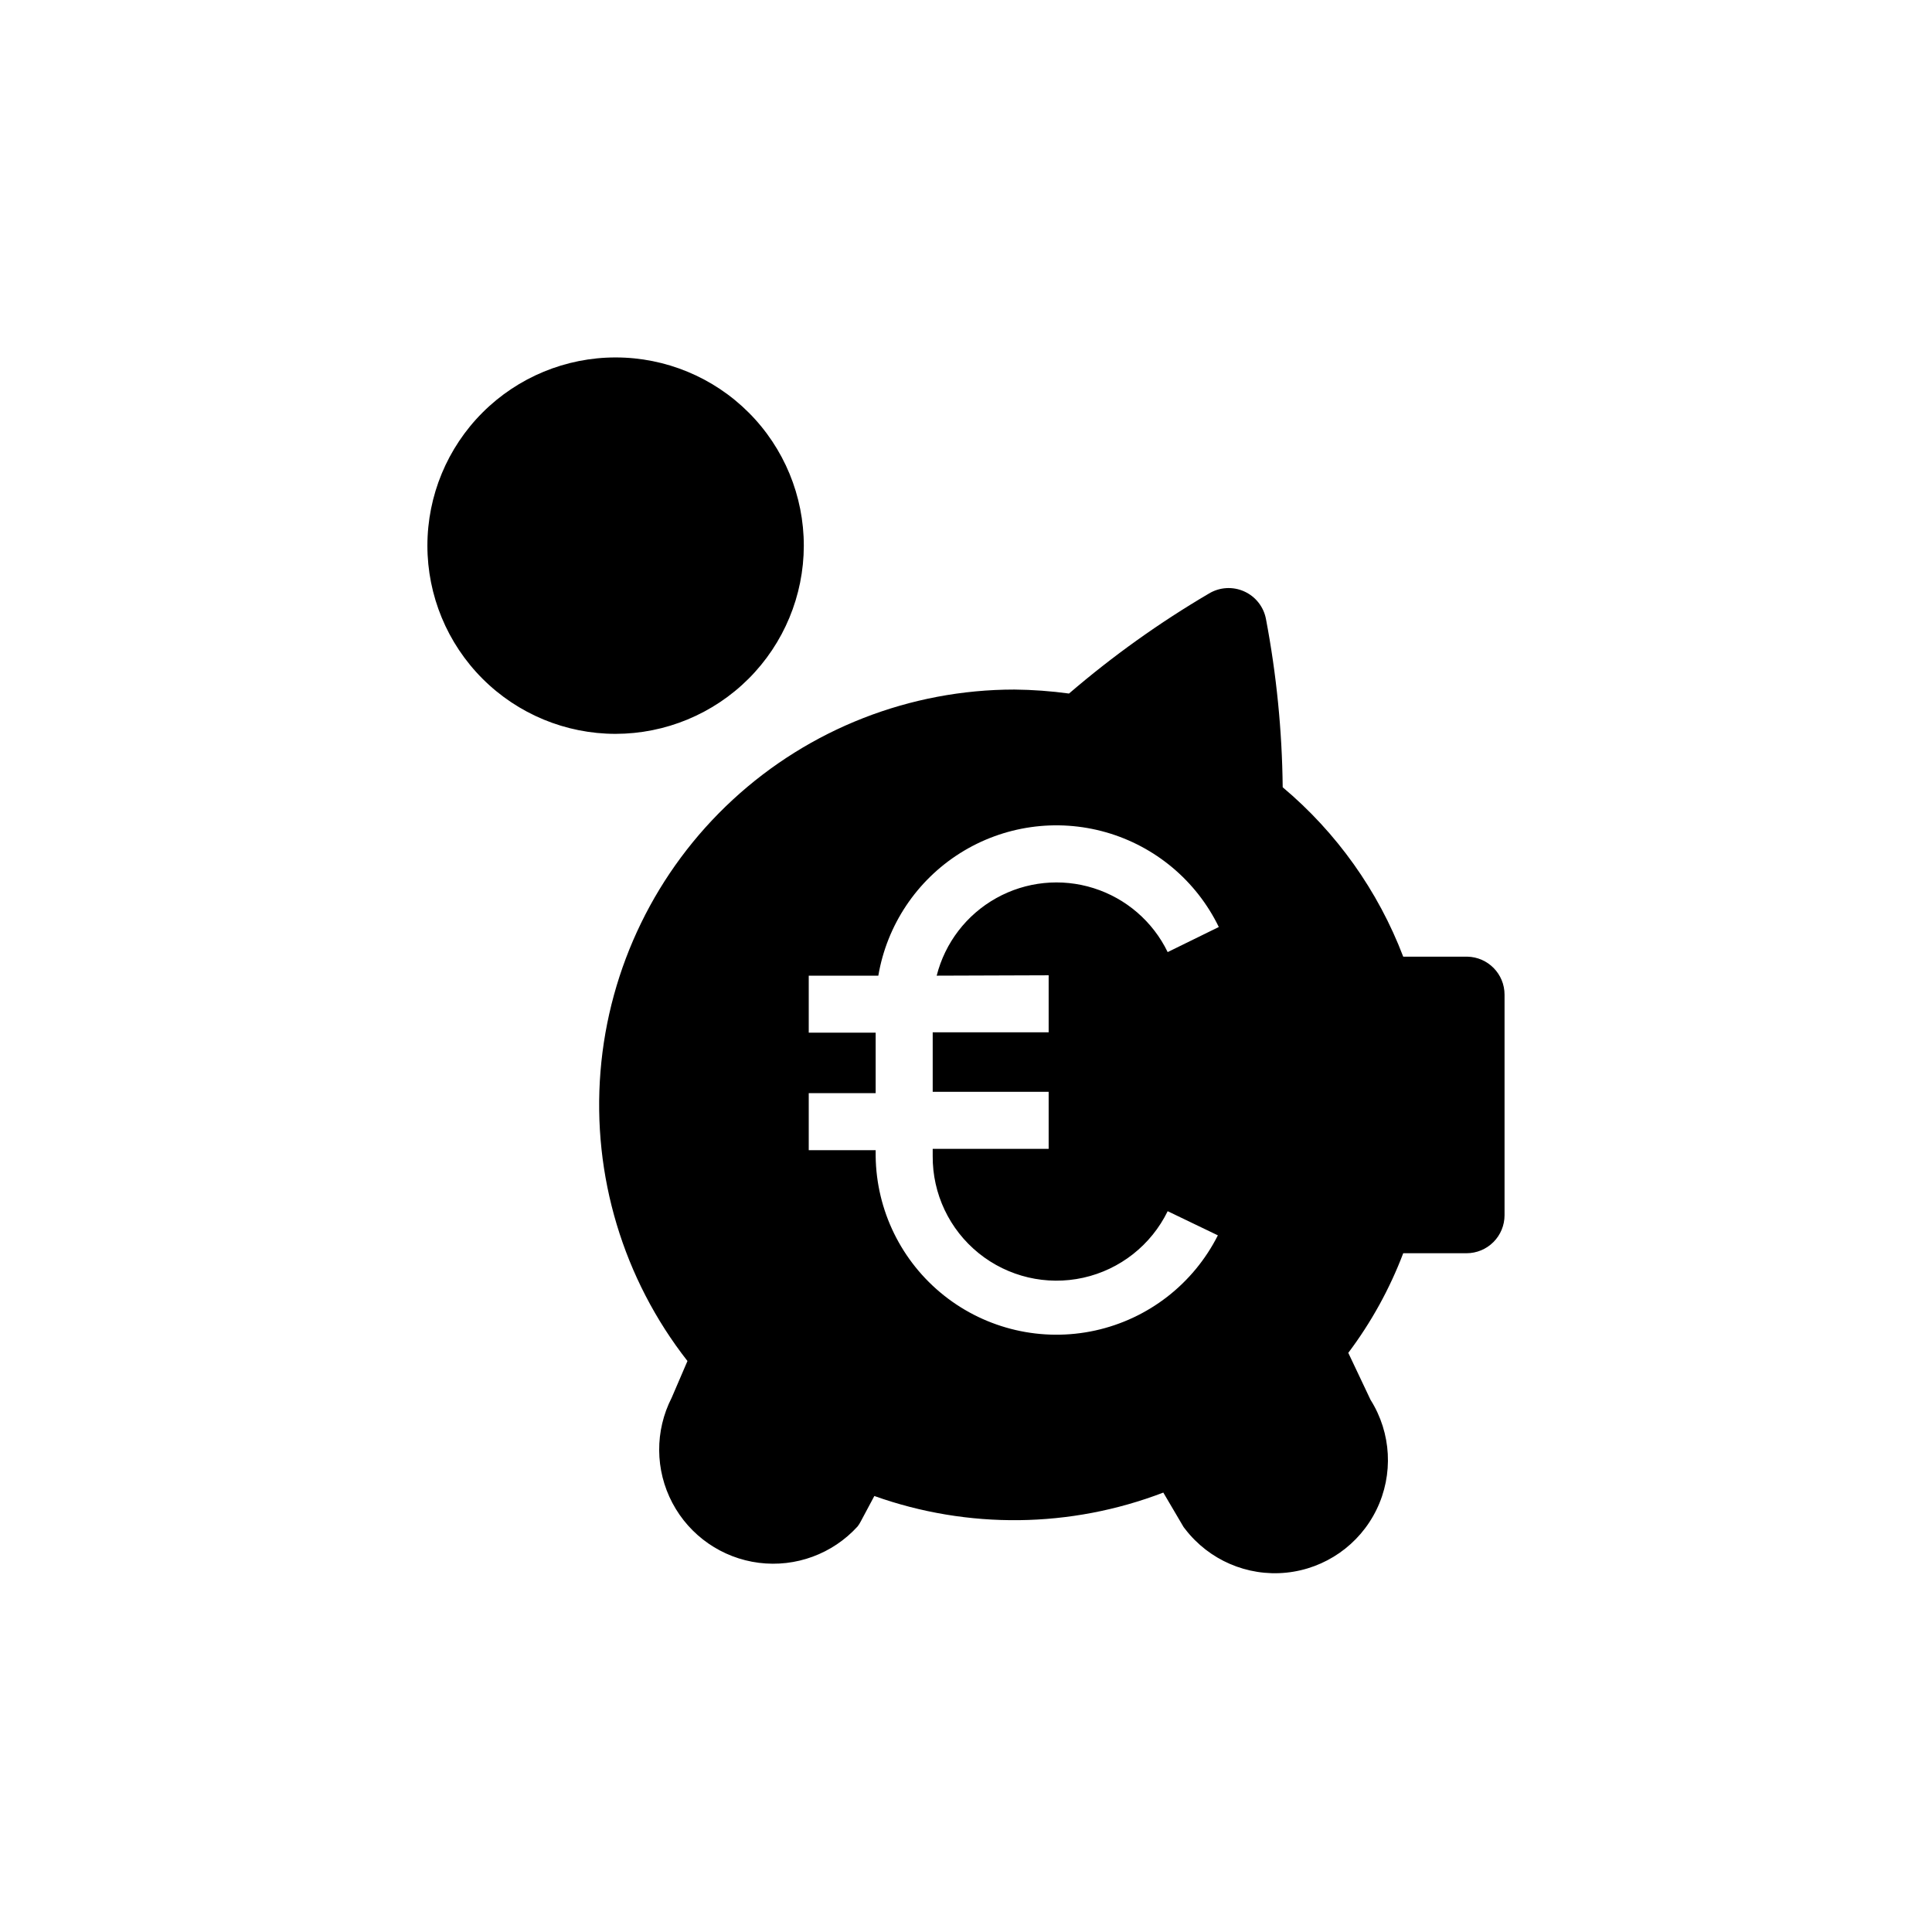 <?xml version="1.0" encoding="UTF-8"?>
<!-- Uploaded to: SVG Repo, www.svgrepo.com, Generator: SVG Repo Mixer Tools -->
<svg fill="#000000" width="800px" height="800px" version="1.1" viewBox="144 144 512 512" xmlns="http://www.w3.org/2000/svg">
 <path d="m307.14 338.48c-13.23 0-25.918-5.258-35.273-14.617-9.352-9.355-14.605-22.047-14.602-35.277 0.004-13.23 5.266-25.918 14.625-35.27 9.363-9.352 22.055-14.602 35.285-14.59 13.23 0.008 25.918 5.273 35.266 14.637 9.348 9.363 14.59 22.059 14.578 35.289-0.027 13.215-5.293 25.883-14.641 35.223-9.352 9.34-22.02 14.59-35.238 14.605zm235.58 69.121v58.441c0 2.672-1.059 5.238-2.949 7.125-1.891 1.891-4.453 2.953-7.125 2.953h-16.777c-3.586 9.441-8.488 18.328-14.559 26.398l5.894 12.445c5.531 8.777 6.129 19.793 1.582 29.121s-13.598 15.641-23.922 16.688c-10.324 1.043-20.457-3.324-26.785-11.551-0.297-0.336-0.551-0.707-0.754-1.109l-5.039-8.566v0.004c-24.598 9.434-51.762 9.758-76.578 0.906l-3.578 6.699c-0.242 0.48-0.531 0.934-0.855 1.363-6.629 7.285-16.391 10.883-26.164 9.645-9.77-1.238-18.324-7.16-22.926-15.871-4.602-8.707-4.668-19.113-0.184-27.883l4.18-9.723h0.004c-17.051-21.777-25.277-49.172-23.051-76.738 2.231-27.566 14.754-53.281 35.082-72.035 20.328-18.754 46.969-29.168 74.621-29.172 4.84 0.051 9.668 0.402 14.461 1.055 11.547-9.918 23.957-18.789 37.082-26.5 2.824-1.707 6.309-1.922 9.32-0.574 3.016 1.344 5.18 4.082 5.793 7.328 2.793 14.699 4.277 29.621 4.434 44.586 14.293 12 25.289 27.449 31.941 44.891h16.977c5.488 0.109 9.879 4.586 9.875 10.074zm-150.49-5.039c2.215-8.734 7.926-16.172 15.797-20.559 7.871-4.391 17.199-5.344 25.793-2.633 8.594 2.707 15.695 8.836 19.625 16.945l13.551-6.648c-5.945-12.238-16.82-21.367-29.902-25.102-13.086-3.738-27.141-1.73-38.652 5.523-11.512 7.25-19.395 19.059-21.676 32.473h-18.441v15.113h17.734v16.02l-17.734 0.004v15.113h17.734v1.562c0.172 14.41 6.82 27.977 18.105 36.941 11.281 8.965 26 12.375 40.078 9.285 14.074-3.09 26.012-12.352 32.504-25.219l-13.301-6.398c-4.383 8.977-12.613 15.465-22.363 17.633-9.746 2.164-19.953-0.23-27.723-6.508-7.766-6.273-12.254-15.746-12.184-25.734v-1.914h30.73v-15.113h-30.73v-15.77h30.73v-15.113z"/>
</svg>